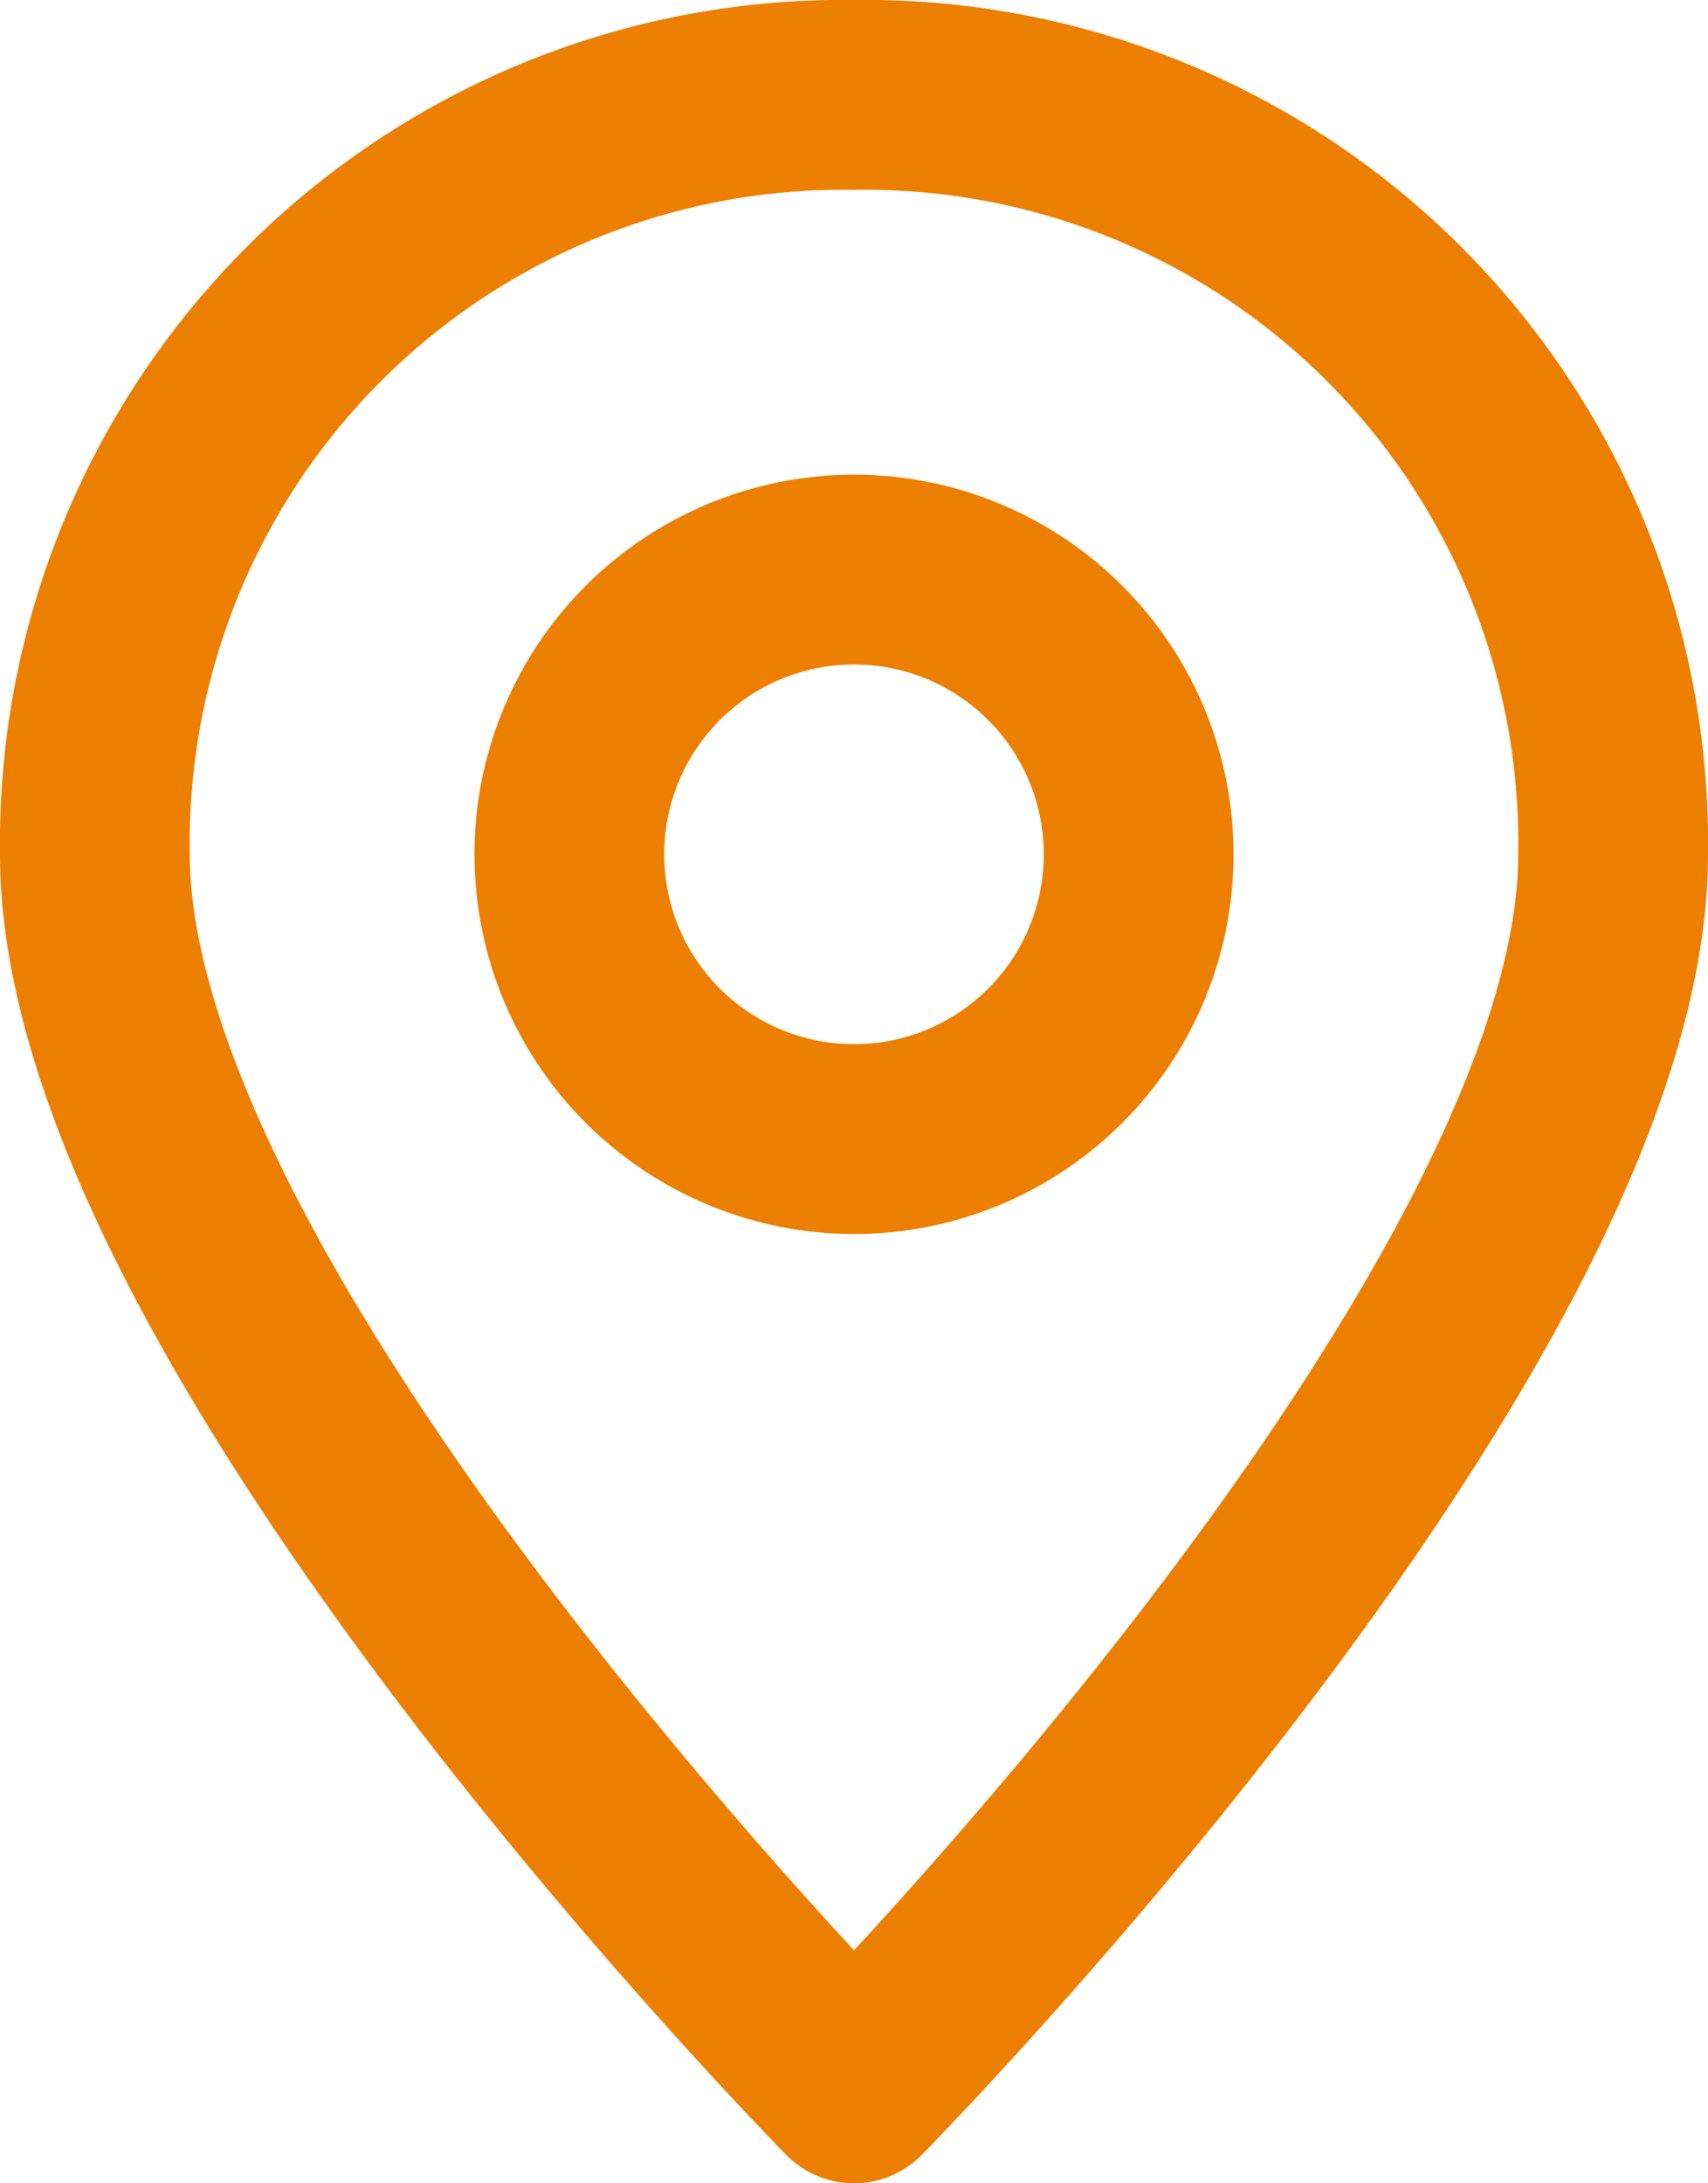 <svg xmlns="http://www.w3.org/2000/svg" width="18" height="23" viewBox="0 0 18 23">
  <g id="pin-3" transform="translate(1 1)">
    <path id="Pfad_60" data-name="Pfad 60" d="M20,9c0,4.9-8,13-8,13S4,13.9,4,9a7.883,7.883,0,0,1,8-8A7.883,7.883,0,0,1,20,9Z" transform="translate(-4 -1)" fill="none" stroke="#ed7f00" stroke-linecap="round" stroke-linejoin="round" stroke-miterlimit="10" stroke-width="2"/>
    <circle id="Ellipse_4" data-name="Ellipse 4" cx="3" cy="3" r="3" transform="translate(5 5)" fill="none" stroke="#ed7f00" stroke-linecap="round" stroke-linejoin="round" stroke-miterlimit="10" stroke-width="2"/>
  </g>
</svg>
